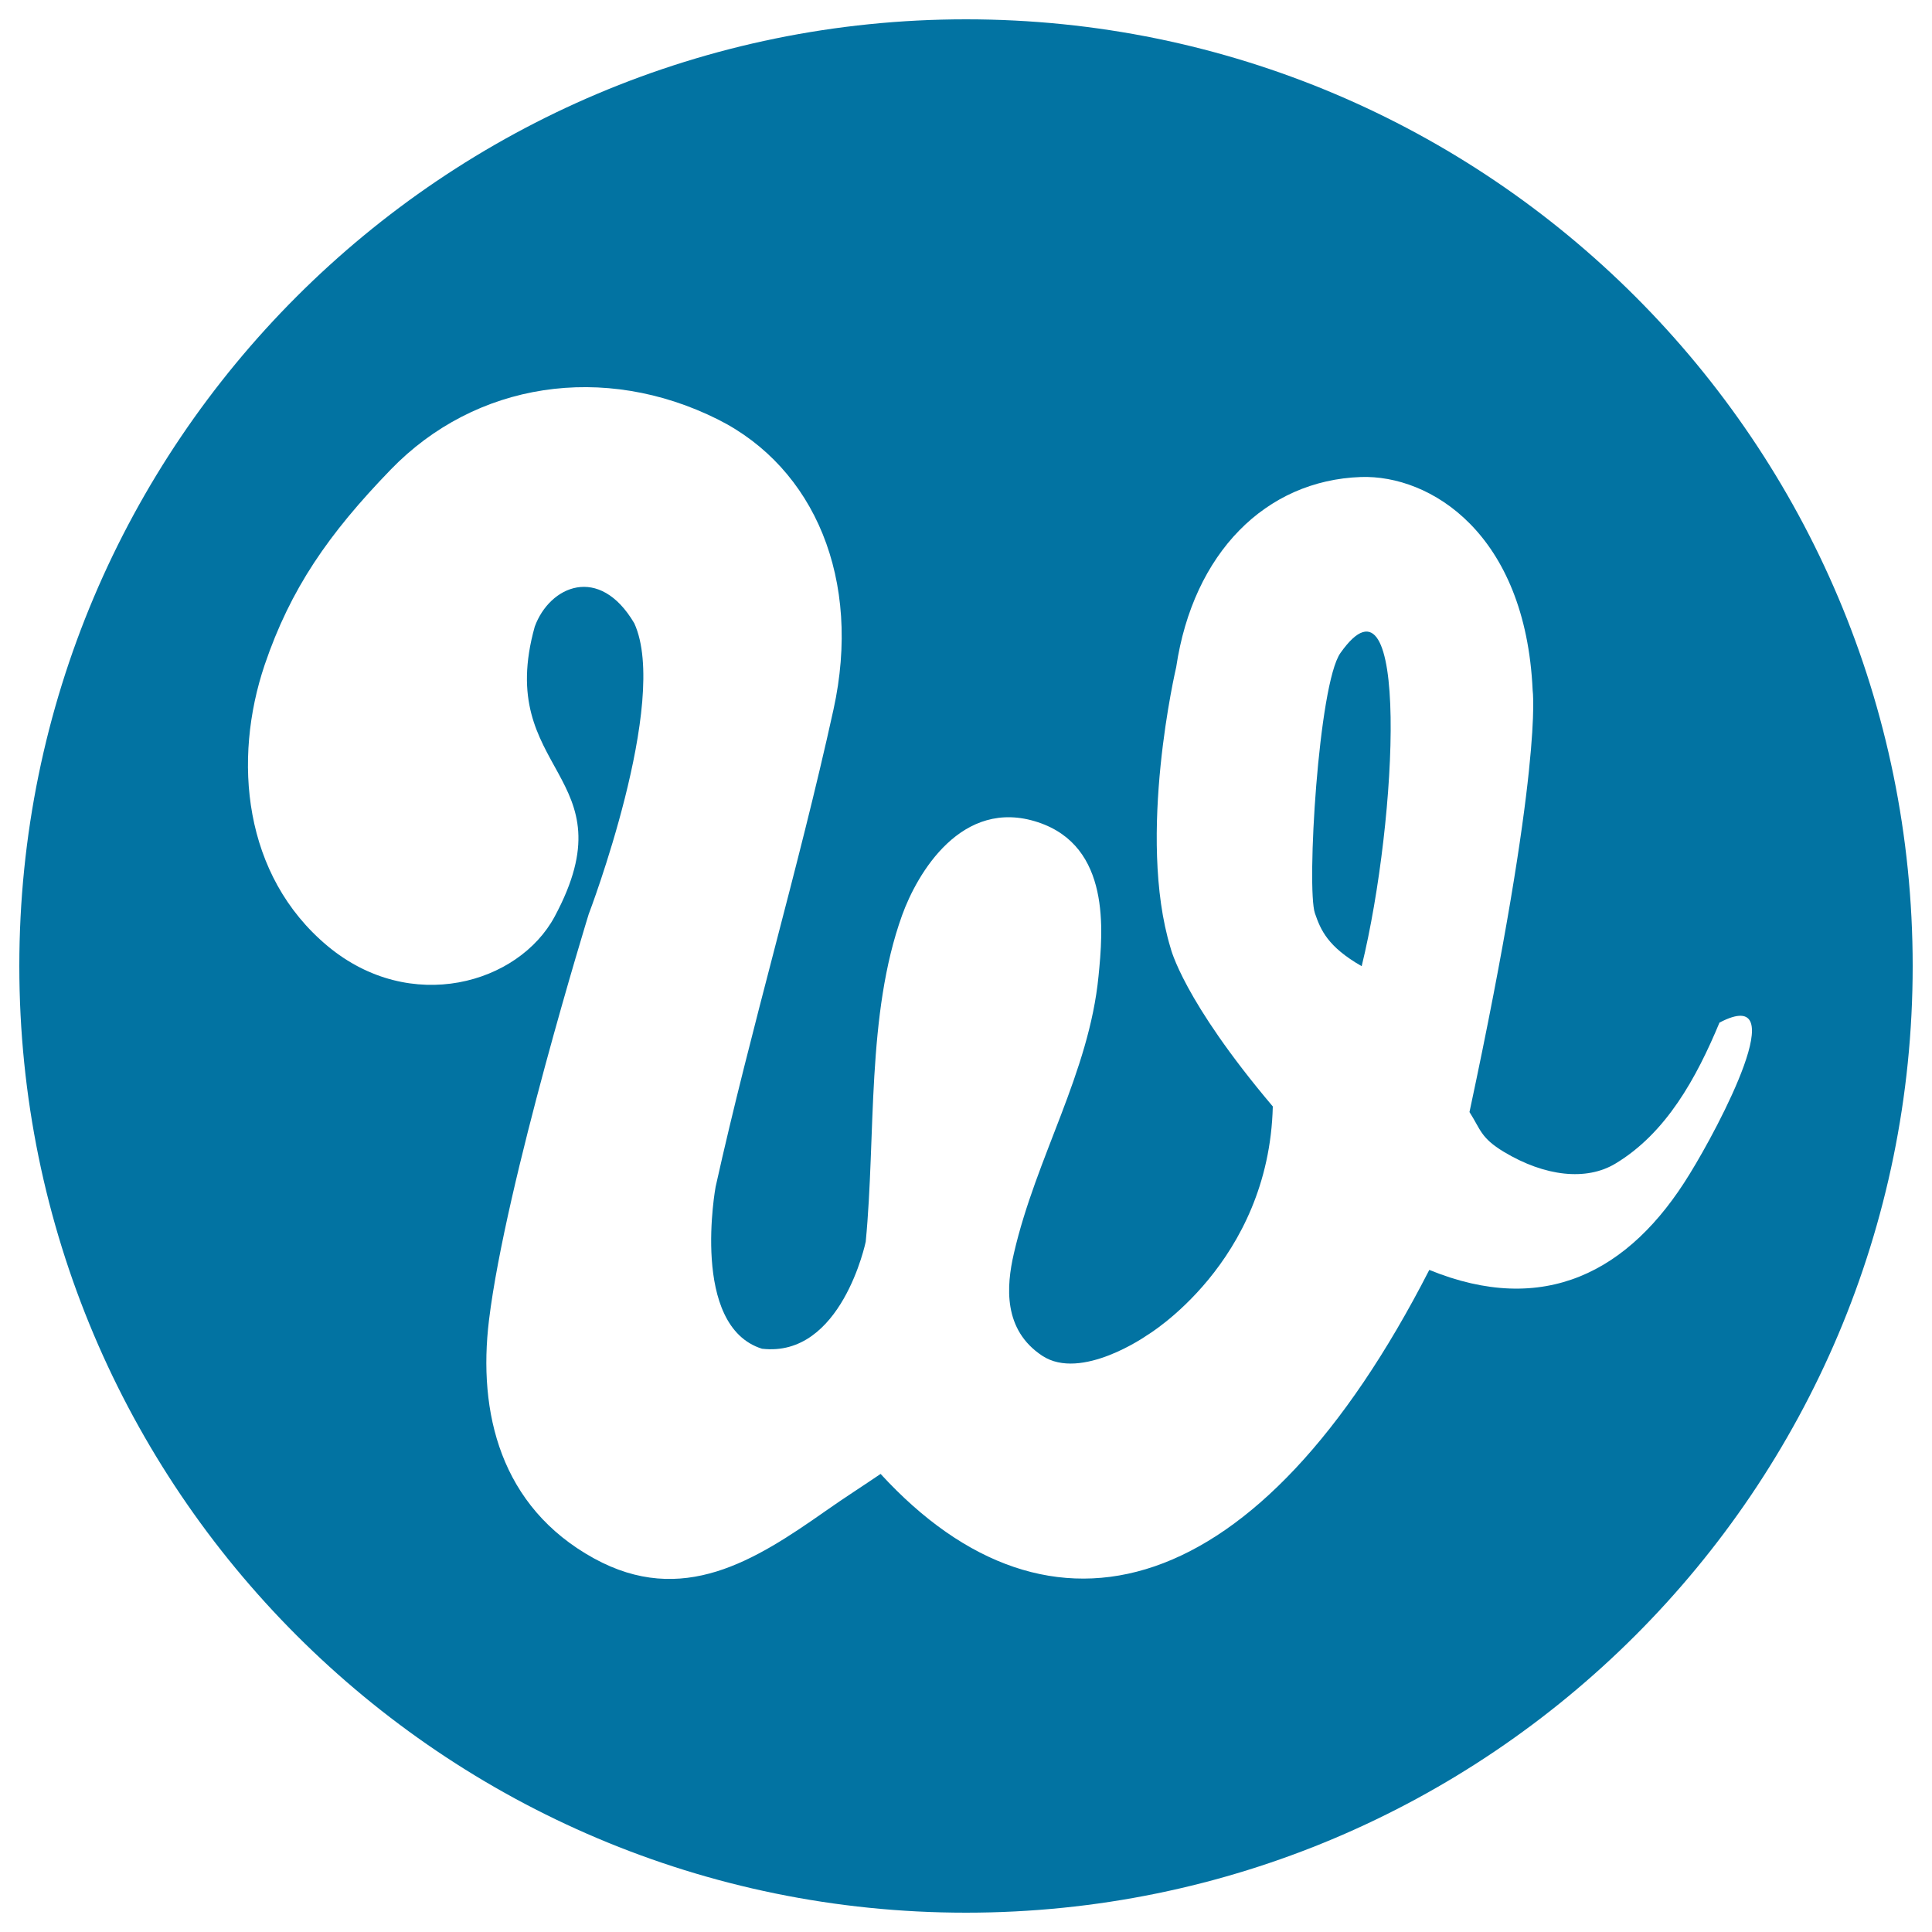 <svg xmlns="http://www.w3.org/2000/svg" viewBox="0 0 1000 1000" style="fill:#0273a2">
<title>Web Designer Depot SVG icon</title>
<g><g><path d="M693.8,338c-11.4,16.1-17.6,121.9-13.2,134.7c3,8.7,6.6,17.3,24.2,27.4C723.5,423.4,729.7,287.1,693.8,338z"/><path d="M500,10C229.4,10,10,229.4,10,500c0,270.6,219.4,490,490,490c270.6,0,490-219.4,490-490C990,229.4,770.6,10,500,10z M739.8,657.3c-88.4,172.7-196.2,201.3-284,105.6c-9.1,6.2-19,12.5-28.5,19.2c-36.5,25.6-74.1,49.7-119.9,24.5c-48.5-26.7-60.1-75.6-54.3-123.3c8.6-70.6,51.6-210.1,51.6-210.1s42.1-110.2,23.6-150.6c-18.1-30.7-43.8-19.3-51.5,1.7c-21.3,76.1,50.1,75.9,10.3,150.1c-18.7,34.8-74.6,51-117.5,15.3c-43.8-36.5-49.2-96.5-32.6-145.6c13.4-39.4,32.9-67.6,65.2-101c43.9-45.4,110.4-55.5,169.4-26c50,25.1,74.6,82.9,59.8,150.2c-18.2,82.8-42.6,164.2-61,247c0,0-13.3,72.1,24,83.8c41.2,4.8,53.7-55.4,53.7-55.4c5.3-55,0.3-117.5,18.8-168.9c7.8-21.7,30.9-61.3,70.4-48.2c37.7,12.5,33.6,56.2,31.3,79.6c-4.9,50.2-32.3,93.6-43.8,143.5c-4,17.2-5.6,39.6,14.6,53c20.2,13.4,54.2-10.5,54.2-10.5s63.2-37.5,65.2-118.5c-46.6-55.1-52.9-82-52.9-82c-17.7-58,2.9-145.4,2.9-145.4c8.8-59.1,46.3-96.7,95.6-98.4c35.8-1.2,85.2,29,88.9,110.4c0,0,5.7,38.8-32.7,218.3c5.8,9,5.7,13.3,17.8,20.6c21.3,12.8,42.7,15.1,57.7,6.1c26.3-15.8,41.9-44.2,53.9-73c39.1-20.5-0.2,53.7-15.4,78.3C843.4,658.7,799,681.5,739.8,657.3z"/></g></g>
</svg>
